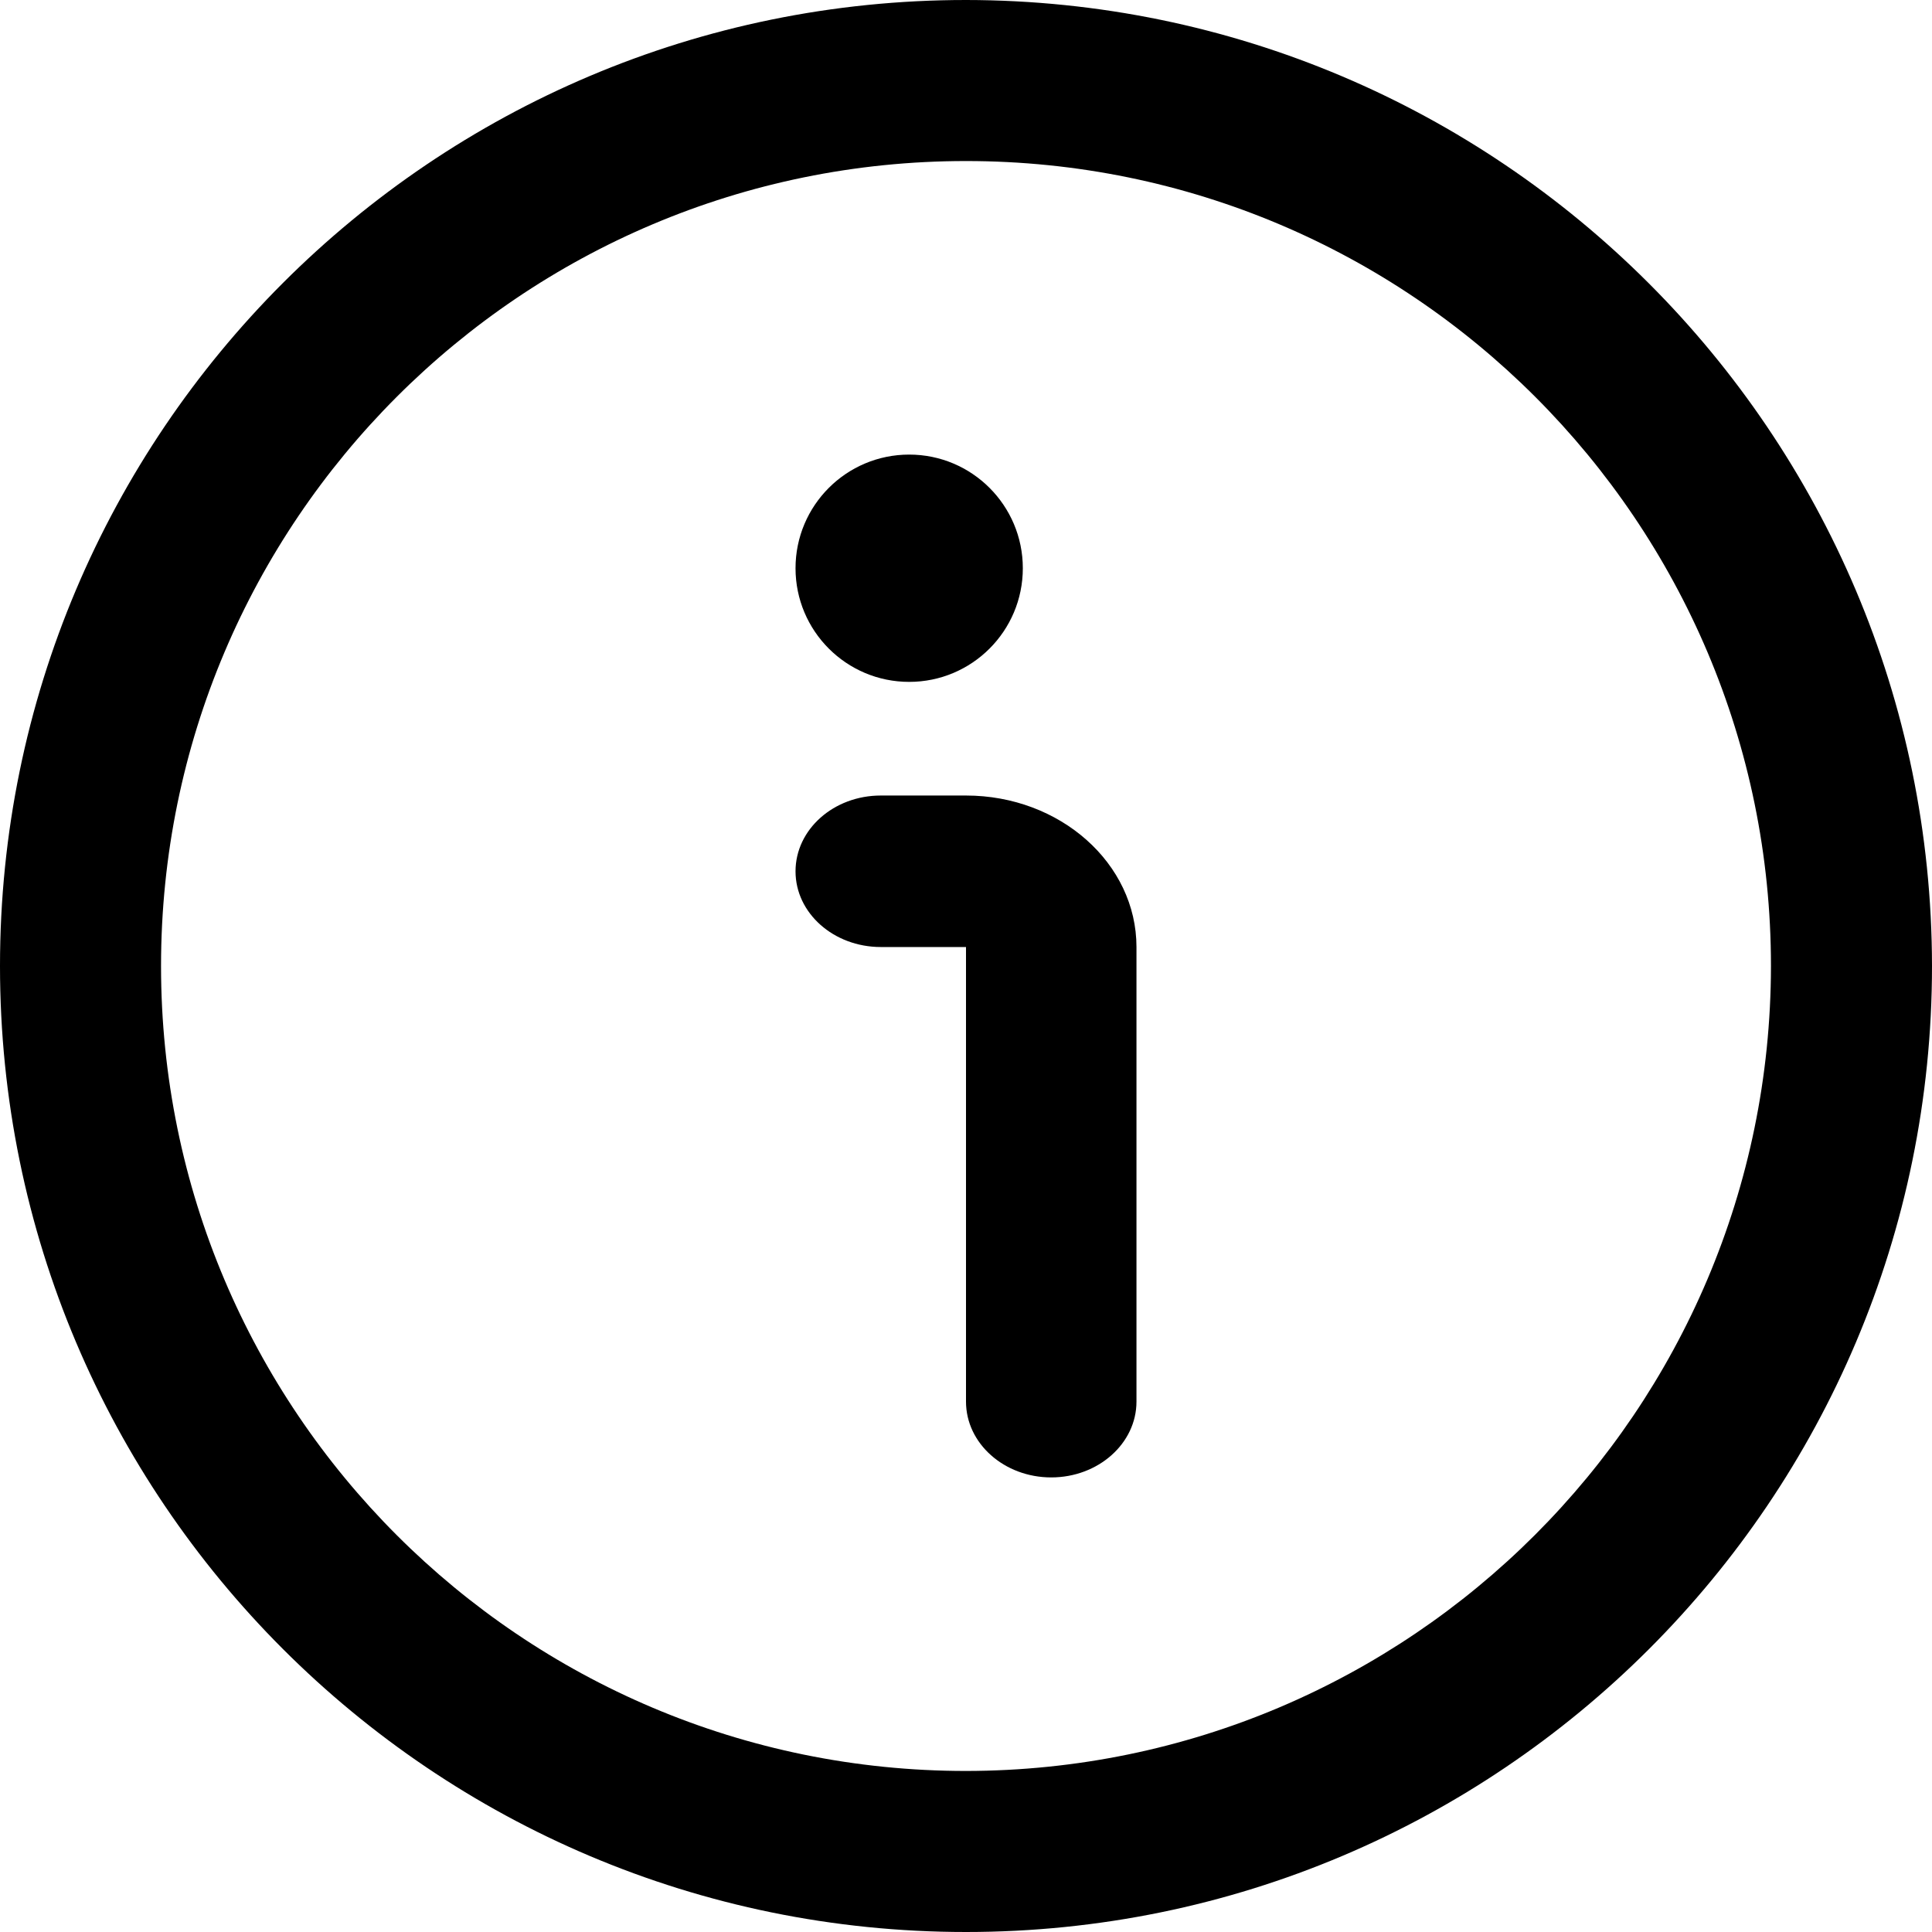 <svg width="17" height="17" viewBox="0 0 17 17" fill="none" xmlns="http://www.w3.org/2000/svg">
<path fill-rule="evenodd" clip-rule="evenodd" d="M0 8.5C0 3.806 3.806 0 8.5 0C13.192 0.005 16.995 3.808 17 8.5C17 13.194 13.194 17 8.5 17C3.806 17 0 13.194 0 8.5ZM1.417 8.5C1.417 12.412 4.588 15.583 8.5 15.583C12.41 15.579 15.579 12.41 15.583 8.5C15.583 4.588 12.412 1.417 8.5 1.417C4.588 1.417 1.417 4.588 1.417 8.5Z" fill="black"/>
<path d="M8.5 7H7.75C7.336 7 7 7.298 7 7.667C7 8.035 7.336 8.333 7.75 8.333H8.5V12.333C8.5 12.701 8.836 13 9.25 13C9.664 13 10 12.701 10 12.333V8.333C10 7.597 9.328 7 8.5 7Z" fill="black"/>
<circle cx="8" cy="5" r="1" fill="black"/>
</svg>
